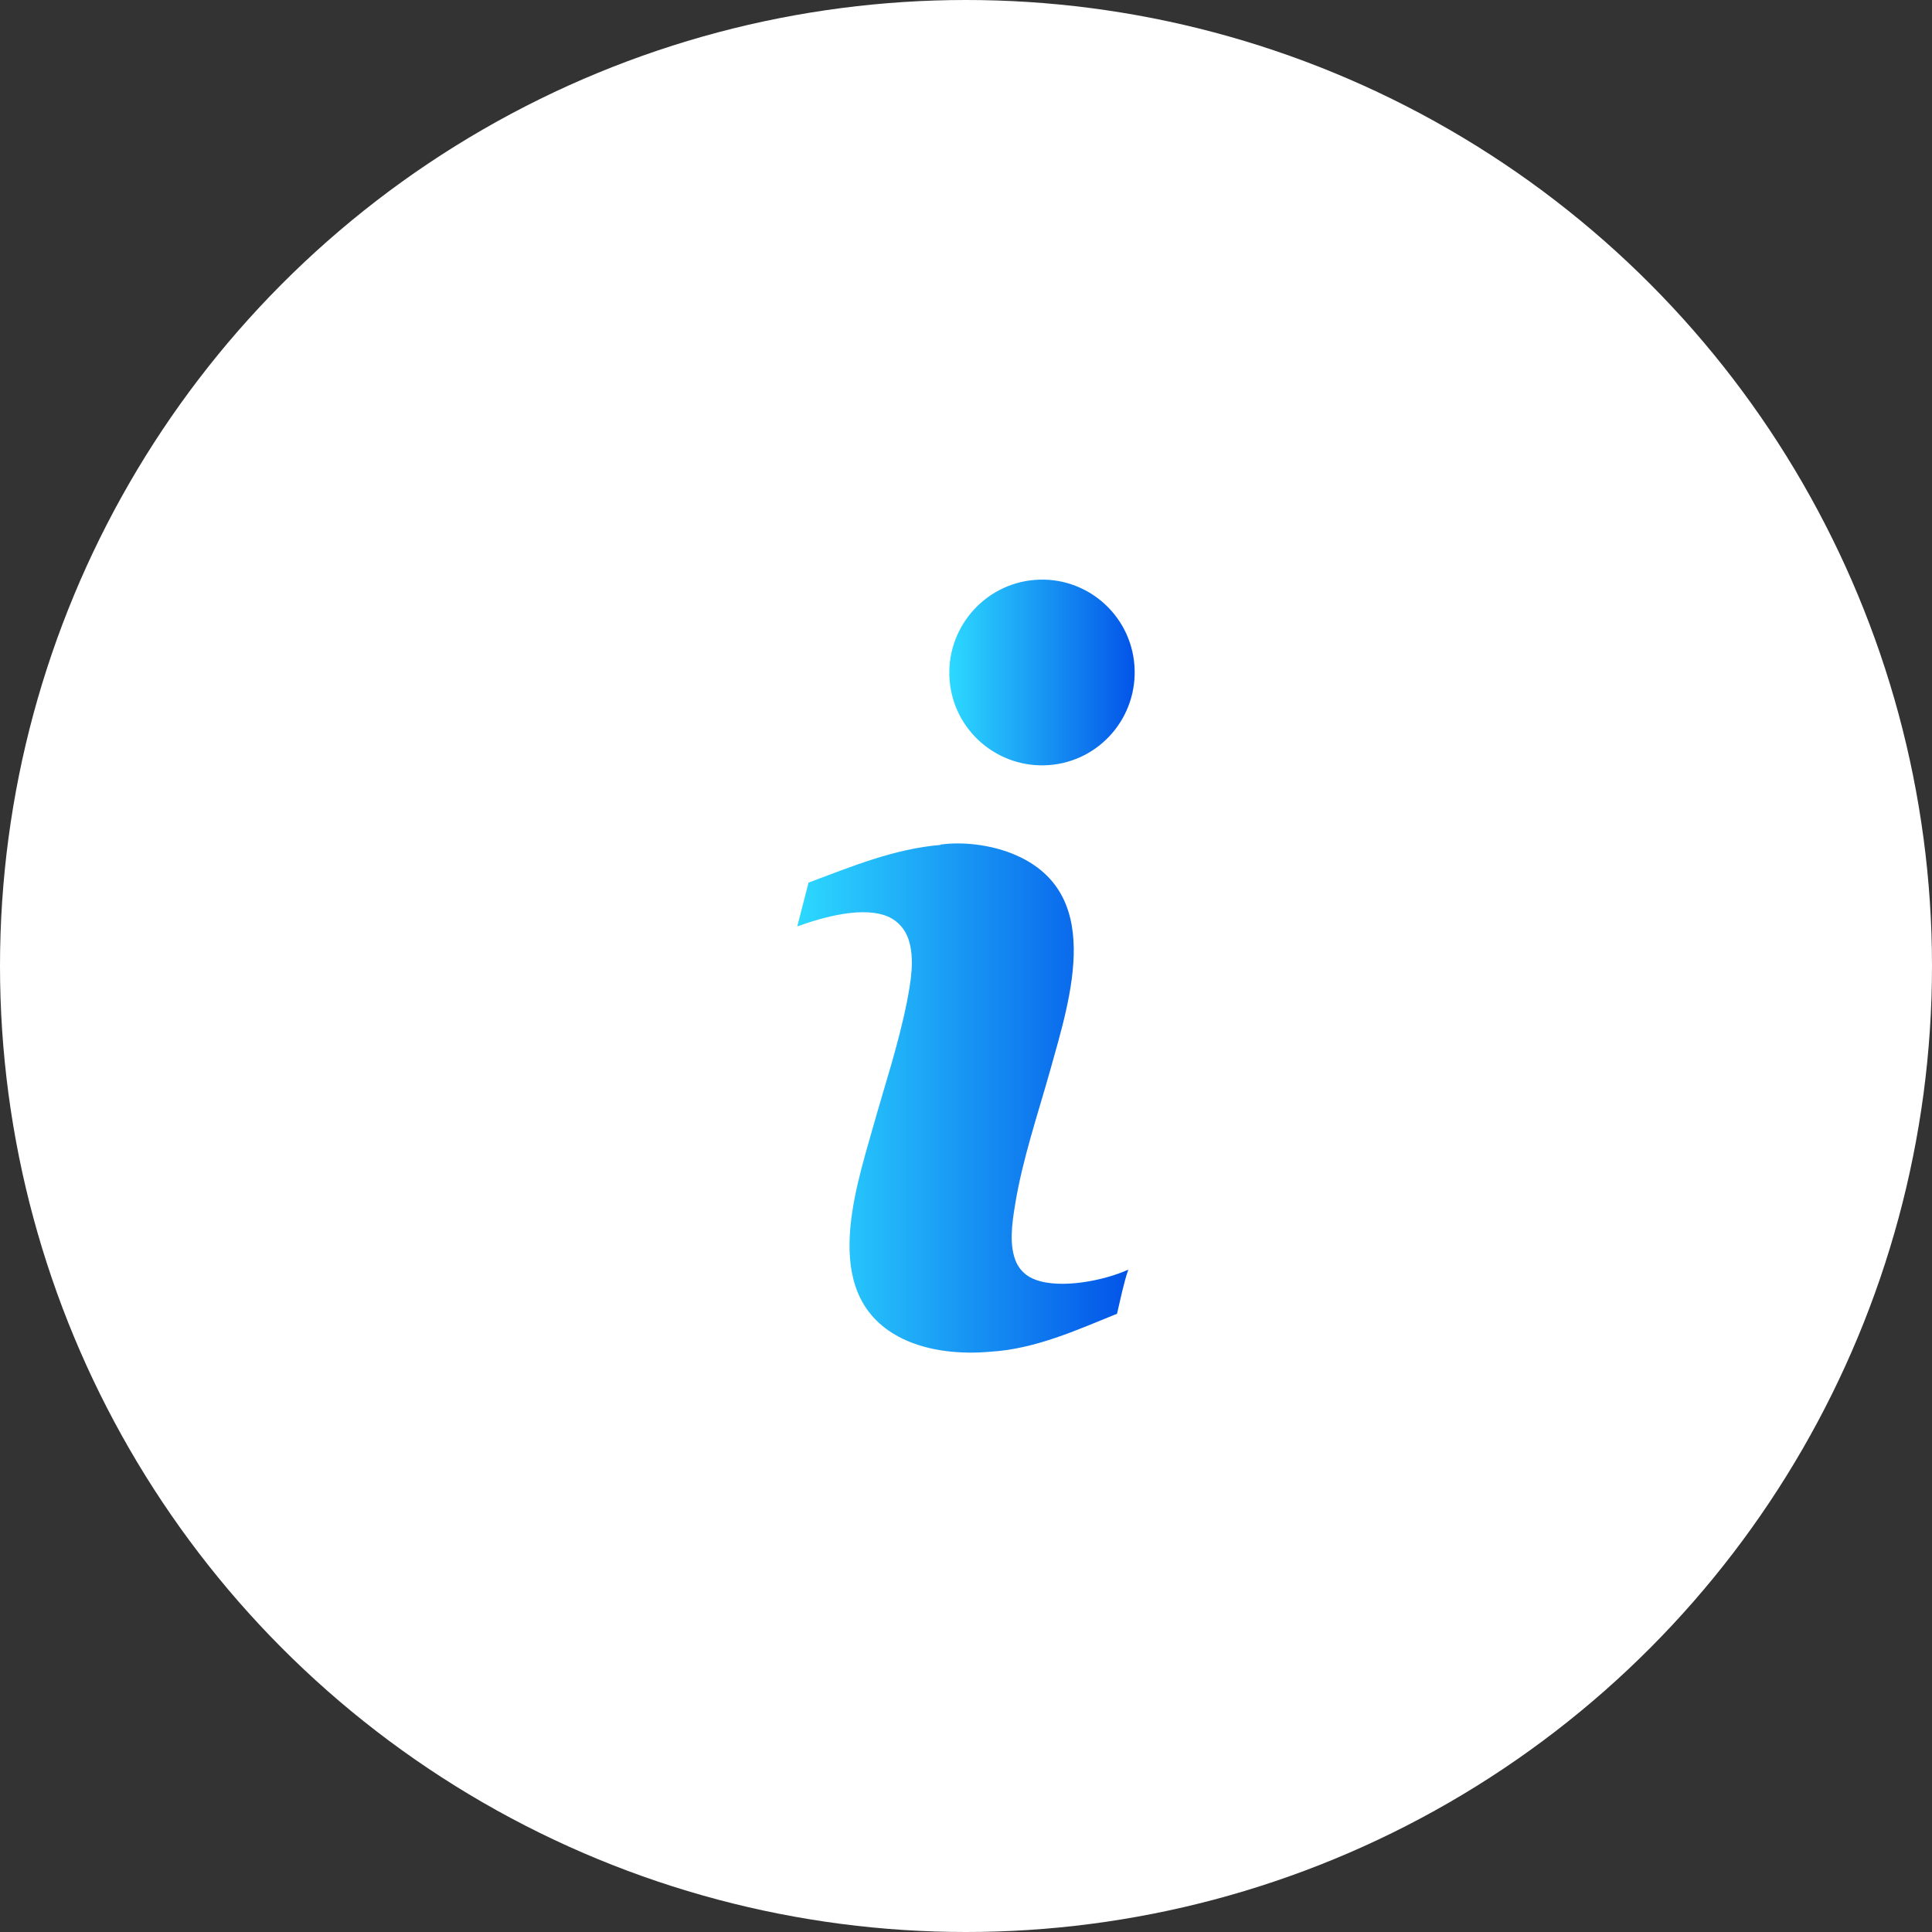 <?xml version="1.0" encoding="UTF-8"?>
<svg id="_图层_2" data-name="图层 2" xmlns="http://www.w3.org/2000/svg" xmlns:xlink="http://www.w3.org/1999/xlink" viewBox="0 0 60 60">
  <rect x="0" y="0" width="60" height="60" fill="#333333" stroke="none"/>
  <defs>
    <style>
      .cls-1 {
        fill: url(#_未命名的渐变_20-2);
      }

      .cls-1, .cls-2, .cls-3 {
        stroke-width: 0px;
      }

      .cls-2 {
        fill: #fff;
      }

      .cls-3 {
        fill: url(#_未命名的渐变_20);
      }
    </style>
    <linearGradient id="_未命名的渐变_20" data-name="未命名的渐变 20" x1="24.76" y1="34.1" x2="35.04" y2="34.1" gradientUnits="userSpaceOnUse">
      <stop offset="0" stop-color="#2dd9ff"/>
      <stop offset="1" stop-color="#0354e8"/>
    </linearGradient>
    <linearGradient id="_未命名的渐变_20-2" data-name="未命名的渐变 20" x1="29.48" y1="20.88" x2="35.24" y2="20.88" xlink:href="#_未命名的渐变_20"/>
  </defs>
  <g id="_图层_1-2" data-name="图层 1">
    <circle class="cls-2" cx="30" cy="30" r="30"/>
    <g>
      <path class="cls-3" d="m29.2,26.23c.7-.1,1.55.01,2.21.27,2.92,1.15,1.84,4.46,1.21,6.72-.39,1.39-.87,2.79-1.1,4.22-.09.55-.19,1.24.04,1.76.12.26.32.44.59.54.79.3,2.14.03,2.89-.31-.15.44-.24.91-.35,1.37-1.28.52-2.56,1.1-3.95,1.18-.89.08-1.89-.01-2.7-.4-2.58-1.25-1.53-4.46-.93-6.57.36-1.28.79-2.57,1.05-3.87.12-.62.26-1.37.05-1.98-.1-.29-.3-.53-.58-.67-.79-.38-2.09,0-2.87.28l.35-1.36c1.34-.5,2.66-1.05,4.1-1.17Z"/>
      <path class="cls-1" d="m32.13,18.01c1.59-.13,2.98,1.06,3.1,2.65.12,1.59-1.06,2.98-2.65,3.1-1.58.12-2.97-1.06-3.09-2.65-.12-1.58,1.06-2.97,2.64-3.1Z"/>
    </g>
  </g>
</svg>